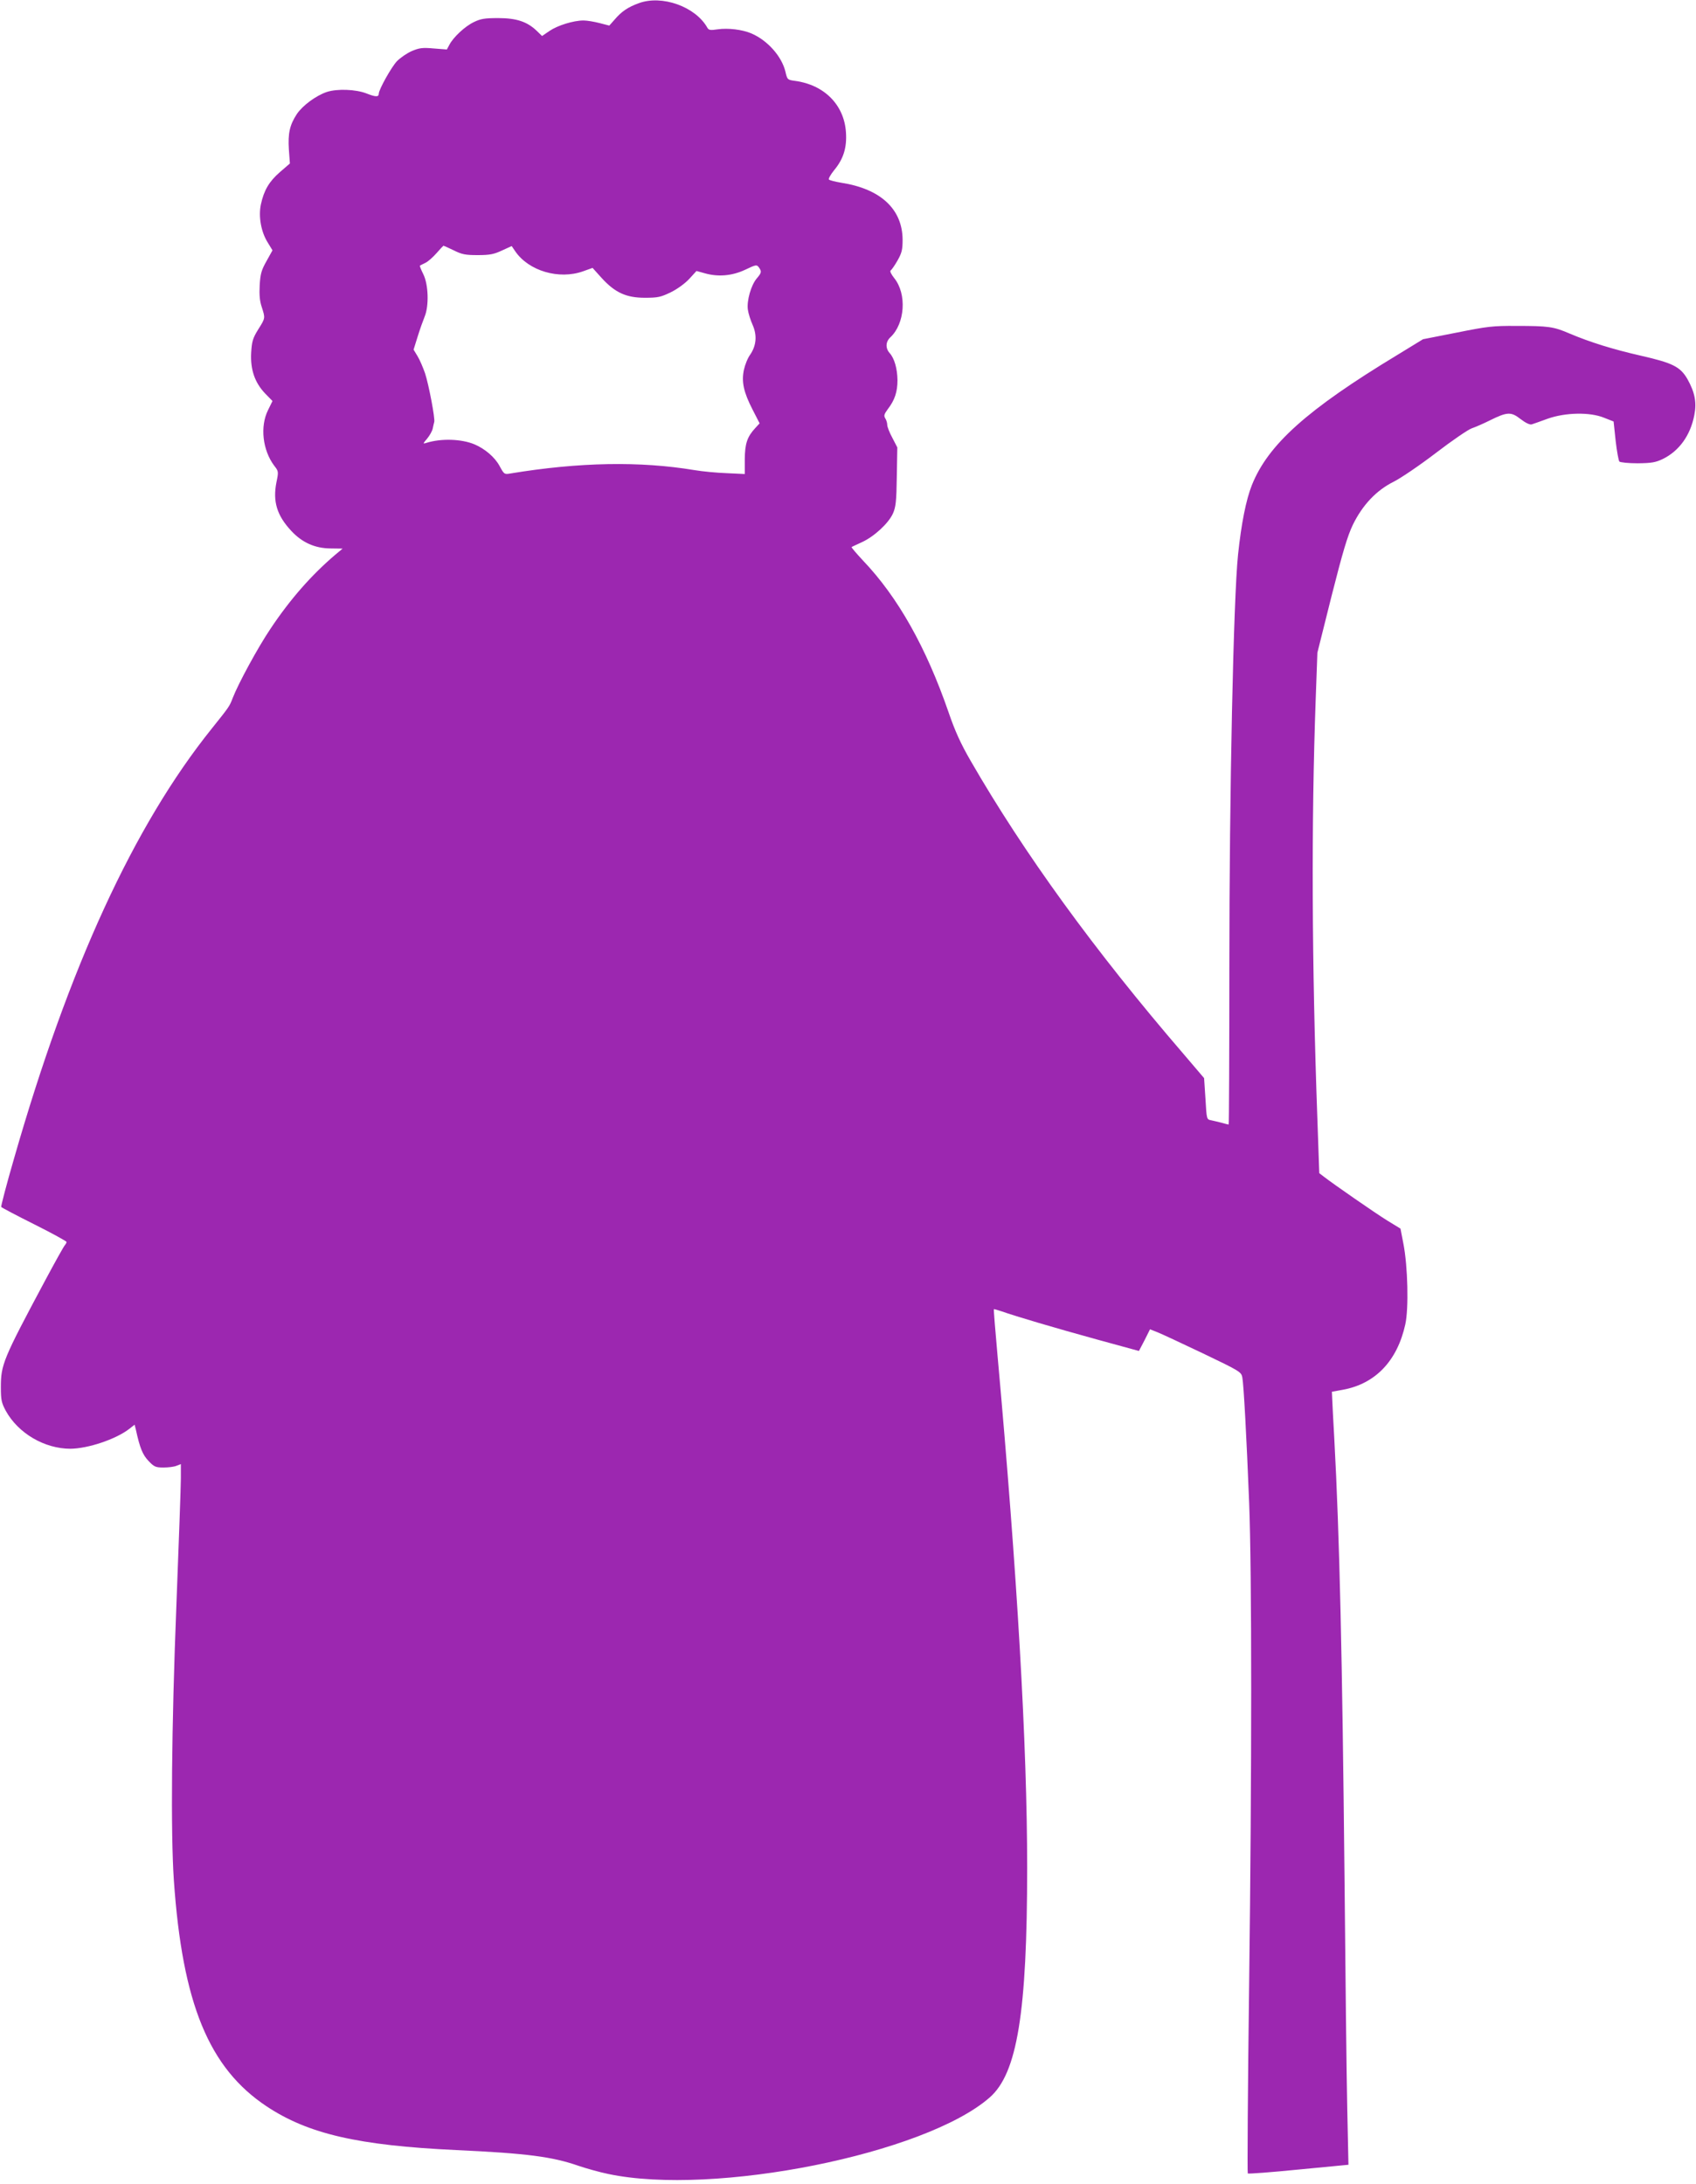<?xml version="1.0" standalone="no"?>
<!DOCTYPE svg PUBLIC "-//W3C//DTD SVG 20010904//EN"
 "http://www.w3.org/TR/2001/REC-SVG-20010904/DTD/svg10.dtd">
<svg version="1.0" xmlns="http://www.w3.org/2000/svg"
 width="994pt" height="1280pt" viewBox="0 0 994 1280"
 preserveAspectRatio="xMidYMid meet">
<g transform="translate(0,1280) scale(0.1,-0.1)"
fill="#9c27b0" stroke="none">
<path d="M3743 12781 c-63 -23 -100 -48 -141 -96 l-31 -35 -58 15 c-31 8 -73
15 -93 15 -59 0 -152 -29 -199 -61 l-44 -30 -31 30 c-56 54 -119 75 -226 75
-79 0 -103 -4 -142 -23 -53 -25 -121 -89 -144 -133 l-15 -28 -77 6 c-67 6 -85
3 -128 -15 -28 -12 -67 -39 -87 -59 -32 -33 -107 -167 -107 -191 0 -20 -18
-20 -71 1 -63 25 -173 29 -234 9 -64 -22 -141 -79 -175 -129 -42 -64 -53 -113
-47 -208 l6 -82 -59 -51 c-63 -55 -93 -106 -111 -189 -15 -71 1 -161 40 -223
l28 -46 -35 -63 c-30 -53 -36 -75 -40 -141 -3 -56 0 -93 12 -128 21 -66 22
-64 -21 -132 -32 -52 -37 -70 -41 -137 -5 -98 21 -174 82 -238 l43 -44 -26
-53 c-48 -96 -32 -235 36 -326 26 -33 26 -35 13 -98 -22 -112 3 -194 87 -284
64 -69 139 -102 229 -103 l72 -1 -42 -35 c-140 -119 -265 -261 -381 -435 -74
-110 -188 -320 -221 -405 -19 -50 -20 -51 -124 -181 -455 -567 -836 -1395
-1158 -2519 -44 -151 -77 -279 -75 -283 3 -4 90 -50 194 -102 104 -52 189 -99
189 -103 0 -4 -4 -12 -9 -18 -6 -5 -58 -99 -117 -209 -247 -462 -259 -492
-259 -625 0 -75 4 -91 29 -138 73 -132 227 -222 379 -222 102 1 265 55 344
116 l32 25 7 -28 c24 -110 40 -148 74 -184 33 -35 42 -39 88 -39 28 0 62 4 76
10 l26 10 0 -83 c0 -45 -12 -377 -26 -737 -29 -725 -34 -1342 -15 -1620 50
-721 205 -1099 544 -1324 243 -161 535 -229 1112 -256 413 -19 563 -39 715
-92 47 -16 126 -38 175 -48 620 -131 1857 117 2235 448 162 141 220 499 220
1347 0 720 -58 1720 -174 3005 -13 146 -23 266 -21 268 1 1 22 -5 46 -13 82
-29 312 -97 559 -165 l245 -67 33 63 32 64 43 -17 c23 -9 143 -65 267 -124
217 -104 225 -109 231 -141 8 -40 25 -353 40 -733 16 -411 16 -1568 0 -2823
-8 -606 -11 -1105 -8 -1109 4 -3 138 7 298 23 l292 28 -7 331 c-4 181 -11 787
-16 1345 -13 1296 -29 2009 -60 2580 -6 102 -11 205 -12 229 l-2 45 66 12
c189 35 317 169 364 382 21 93 15 341 -11 474 l-17 88 -77 47 c-71 44 -315
213 -373 258 l-26 20 -11 315 c-33 915 -36 1741 -10 2460 l10 275 83 332 c66
260 93 351 125 418 57 116 137 201 239 252 42 21 154 97 248 169 94 72 189
137 210 144 21 7 69 28 105 46 103 51 125 52 181 8 30 -23 54 -34 65 -31 10 3
52 18 93 33 104 37 248 40 331 6 l56 -22 12 -113 c7 -61 17 -116 22 -122 6 -5
54 -10 107 -10 82 1 105 5 147 25 96 47 162 138 185 257 15 75 3 134 -40 211
-42 73 -87 95 -271 137 -167 38 -301 80 -419 130 -95 41 -125 45 -312 45 -139
1 -170 -3 -350 -39 l-198 -39 -152 -93 c-527 -319 -756 -524 -851 -762 -34
-85 -62 -226 -81 -407 -27 -259 -51 -1396 -51 -2412 0 -511 -2 -928 -4 -928
-2 0 -20 4 -40 10 -20 5 -48 12 -63 15 -26 5 -26 5 -33 126 l-8 121 -121 142
c-521 605 -935 1176 -1247 1717 -59 102 -92 175 -130 286 -131 379 -296 673
-501 888 -39 42 -69 77 -67 79 2 2 29 14 59 28 73 33 157 111 183 168 17 38
21 70 23 217 l3 171 -29 56 c-17 31 -30 65 -30 76 0 11 -5 29 -12 39 -9 15 -6
24 15 53 41 53 57 102 57 170 -1 68 -18 128 -46 159 -25 28 -24 66 4 92 86 80
98 254 23 347 -18 23 -27 41 -21 45 6 4 24 30 40 58 25 44 30 63 30 122 -1
179 -128 298 -359 334 -36 6 -68 14 -73 19 -4 4 10 29 31 55 54 65 75 131 69
221 -10 161 -127 279 -298 302 -45 6 -46 7 -57 55 -22 89 -104 182 -199 223
-54 23 -137 33 -199 24 -40 -6 -51 -5 -59 9 -69 124 -267 195 -403 144z
m-1084 -1448 c48 -24 68 -28 141 -28 71 0 95 5 142 27 l57 26 21 -31 c79 -115
256 -167 397 -117 l56 20 54 -60 c78 -85 143 -115 253 -115 76 0 93 4 151 32
39 19 84 52 109 79 l42 46 47 -13 c79 -23 161 -16 238 20 63 30 68 31 80 15
18 -25 17 -32 -12 -66 -33 -39 -59 -130 -52 -182 3 -23 16 -63 28 -90 27 -61
22 -121 -14 -174 -15 -20 -31 -61 -37 -89 -15 -70 -2 -131 51 -234 l41 -80
-25 -27 c-48 -52 -61 -91 -62 -183 l0 -87 -105 5 c-58 2 -143 10 -190 18 -318
53 -675 47 -1080 -20 -34 -6 -36 -4 -62 44 -28 52 -86 101 -147 127 -77 32
-196 36 -284 8 -19 -6 -19 -4 6 25 15 18 30 45 33 59 3 15 7 32 9 39 6 19 -32
219 -54 286 -12 34 -31 79 -44 100 l-23 38 24 77 c13 42 32 95 41 117 26 63
22 188 -8 248 -13 26 -22 49 -20 50 2 2 17 9 33 17 16 8 45 34 65 57 20 23 38
42 40 43 2 0 29 -12 60 -27z"/>
</g>
</svg>
